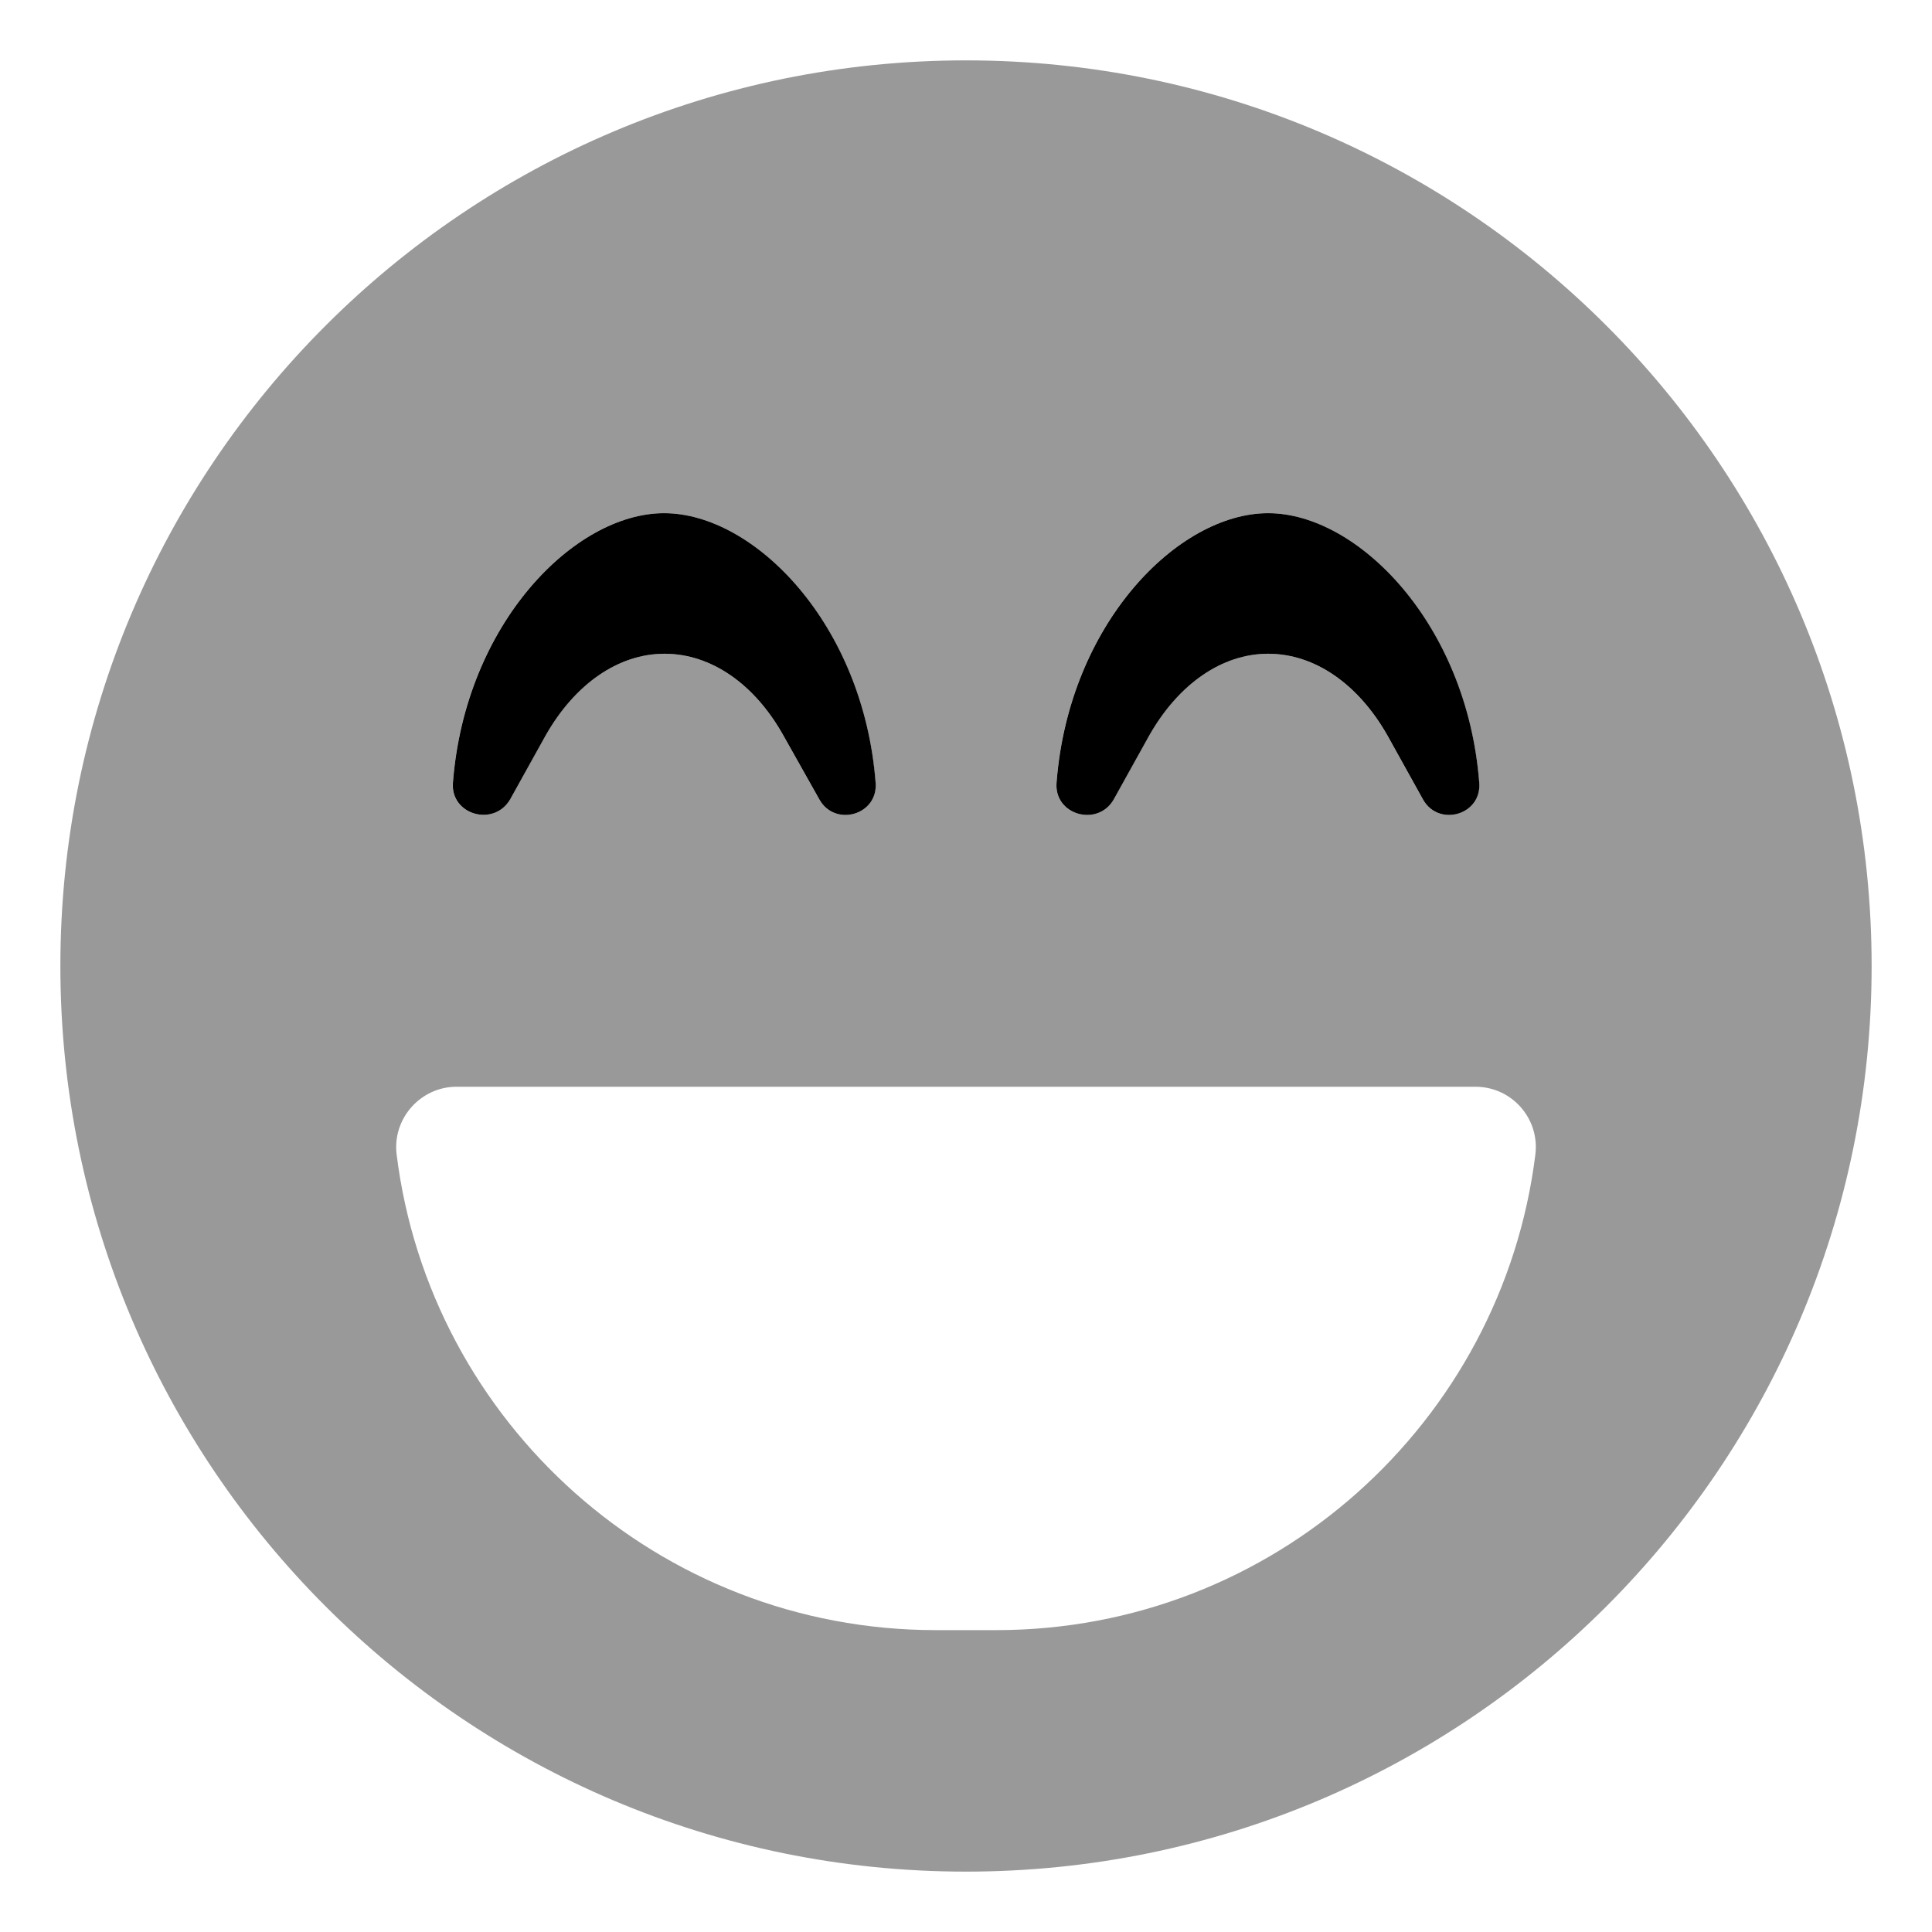 <svg xmlns="http://www.w3.org/2000/svg" viewBox="0 0 512 512"><!-- Font Awesome Pro 6.0.0-alpha2 by @fontawesome - https://fontawesome.com License - https://fontawesome.com/license (Commercial License) --><defs><style>.fa-secondary{opacity:.4}</style></defs><path d="M256 16C123.461 16 16 123.418 16 256C16 388.578 123.461 496 256 496S496 388.578 496 256C496 123.418 388.539 16 256 16ZM336.043 136C359.777 136 388.719 165.25 391.988 207.375C392.715 216 381.211 219.25 377.094 211.875L367.648 194.875C359.898 181.25 348.395 173.25 336.043 173.25C323.813 173.25 312.309 181.25 304.559 194.875L295.113 211.875C290.875 219.25 279.25 216 279.977 207.375C283.246 165.25 312.188 136 336.043 136ZM175.957 136C199.812 136 228.754 165.25 232.023 207.375C232.75 216 221.246 219.25 217.129 211.875L207.562 194.875C199.934 181.25 188.43 173.25 176.078 173.25C163.848 173.25 152.344 181.25 144.594 194.875L135.148 211.875C130.789 219.25 119.285 215.875 120.012 207.375C123.281 165.25 152.223 136 175.957 136ZM263.992 432H248.008C174.625 432 113.957 377 105.117 306C103.906 296.5 111.414 288 120.98 288H391.02C400.586 288 408.094 296.375 406.883 306C398.043 377 337.375 432 263.992 432Z" class="fa-secondary"/><path d="M336.064 136C312.209 136 283.267 165.25 279.998 207.375C279.271 216 290.896 219.25 295.134 211.875L304.58 194.875C312.33 181.25 323.834 173.25 336.064 173.25C348.416 173.25 359.92 181.25 367.67 194.875L377.115 211.875C381.232 219.25 392.736 216 392.009 207.375C388.74 165.25 359.799 136 336.064 136ZM175.978 136C152.244 136 123.302 165.25 120.033 207.375C119.306 215.875 130.81 219.25 135.17 211.875L144.615 194.875C152.365 181.25 163.869 173.25 176.099 173.25C188.451 173.25 199.955 181.25 207.584 194.875L217.15 211.875C221.267 219.25 232.771 216 232.045 207.375C228.775 165.25 199.834 136 175.978 136Z" class="fa-primary"/></svg>